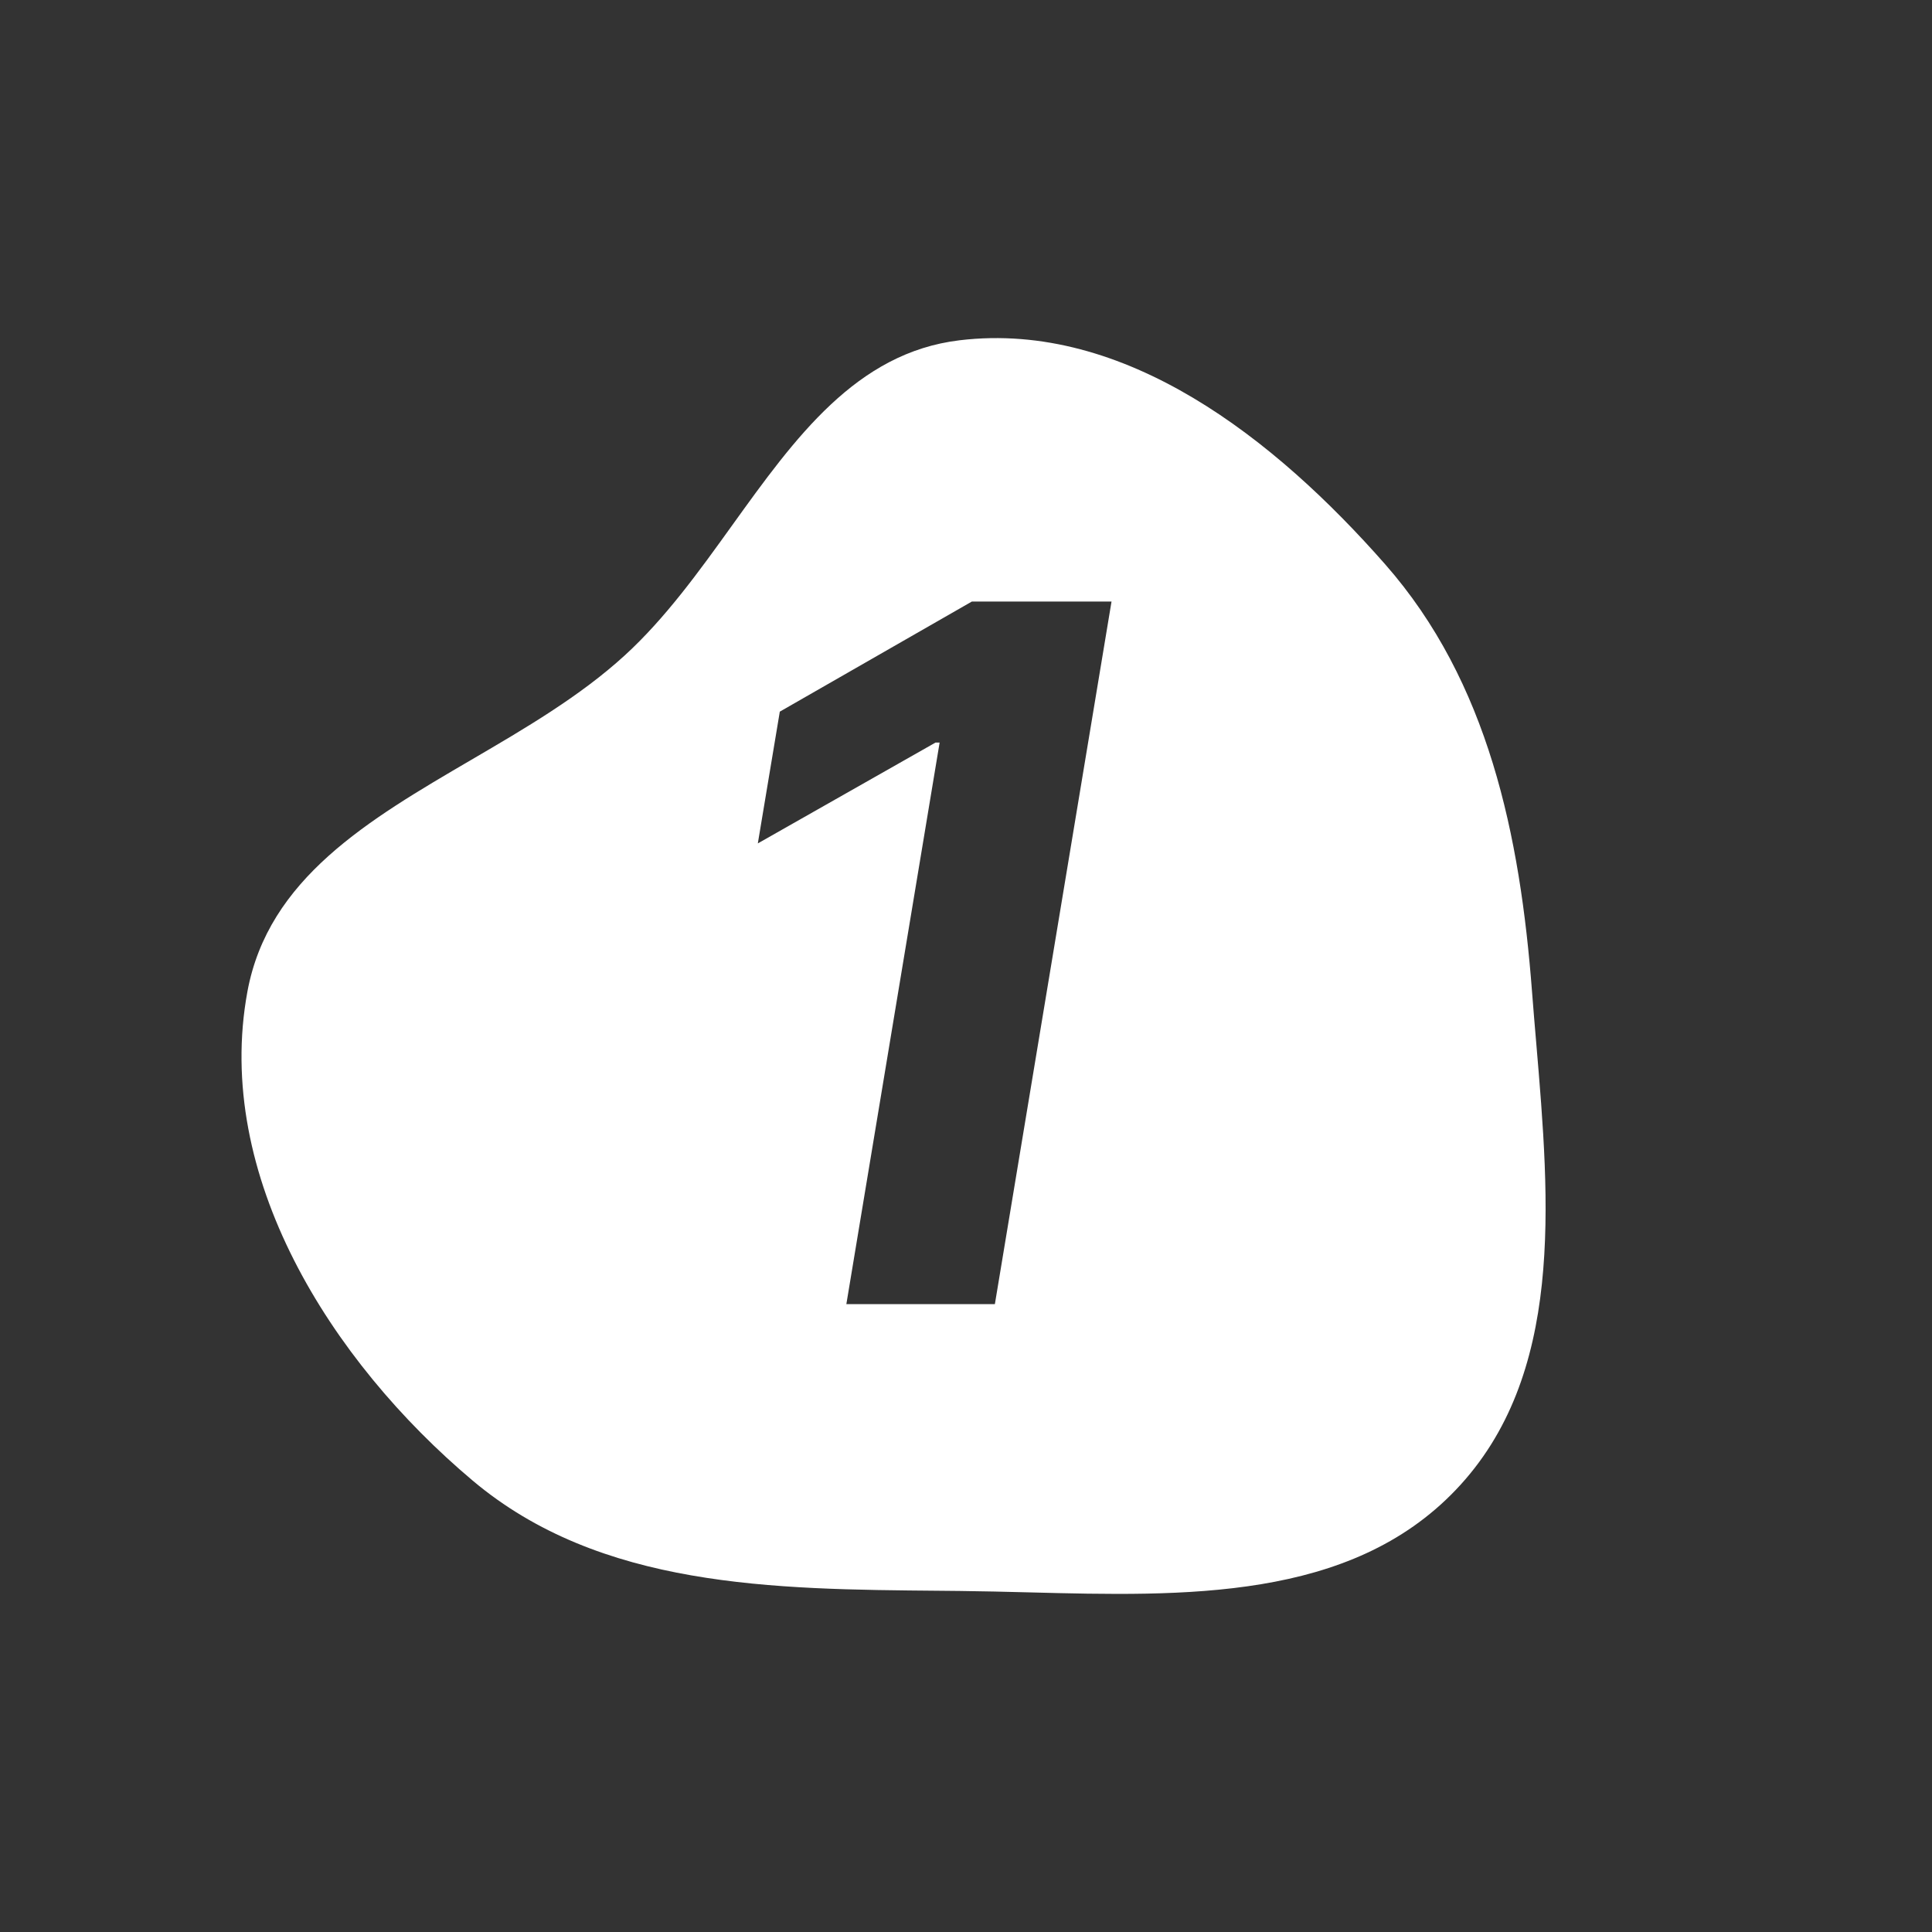 <svg width="40" height="40" viewBox="0 0 40 40" fill="none" xmlns="http://www.w3.org/2000/svg">
<rect x="0" y="0" width="40" height="40" fill="#333333" stroke="none"/>
<path fill-rule="evenodd" clip-rule="evenodd" d="M28.679 11.684C26.398 9.088 23.291 6.635 19.868 7.045C17.729 7.301 16.463 9.062 15.161 10.873C14.474 11.829 13.776 12.8 12.935 13.569C12.012 14.413 10.876 15.078 9.755 15.733C7.625 16.978 5.553 18.19 5.122 20.532C4.422 24.332 6.837 28.172 9.787 30.655C12.427 32.876 16.002 32.906 19.457 32.935C19.594 32.937 19.731 32.938 19.868 32.939C20.337 32.944 20.814 32.956 21.294 32.968C24.538 33.052 27.951 33.14 30.14 30.847C32.392 28.49 32.088 24.918 31.806 21.592C31.776 21.235 31.745 20.881 31.719 20.532C31.472 17.298 30.816 14.116 28.679 11.684ZM20.598 27L23.013 12.454H20.122L16.145 14.734L15.69 17.462L19.369 15.374H19.454L17.523 27H20.598Z" fill="white"/>
</svg>
